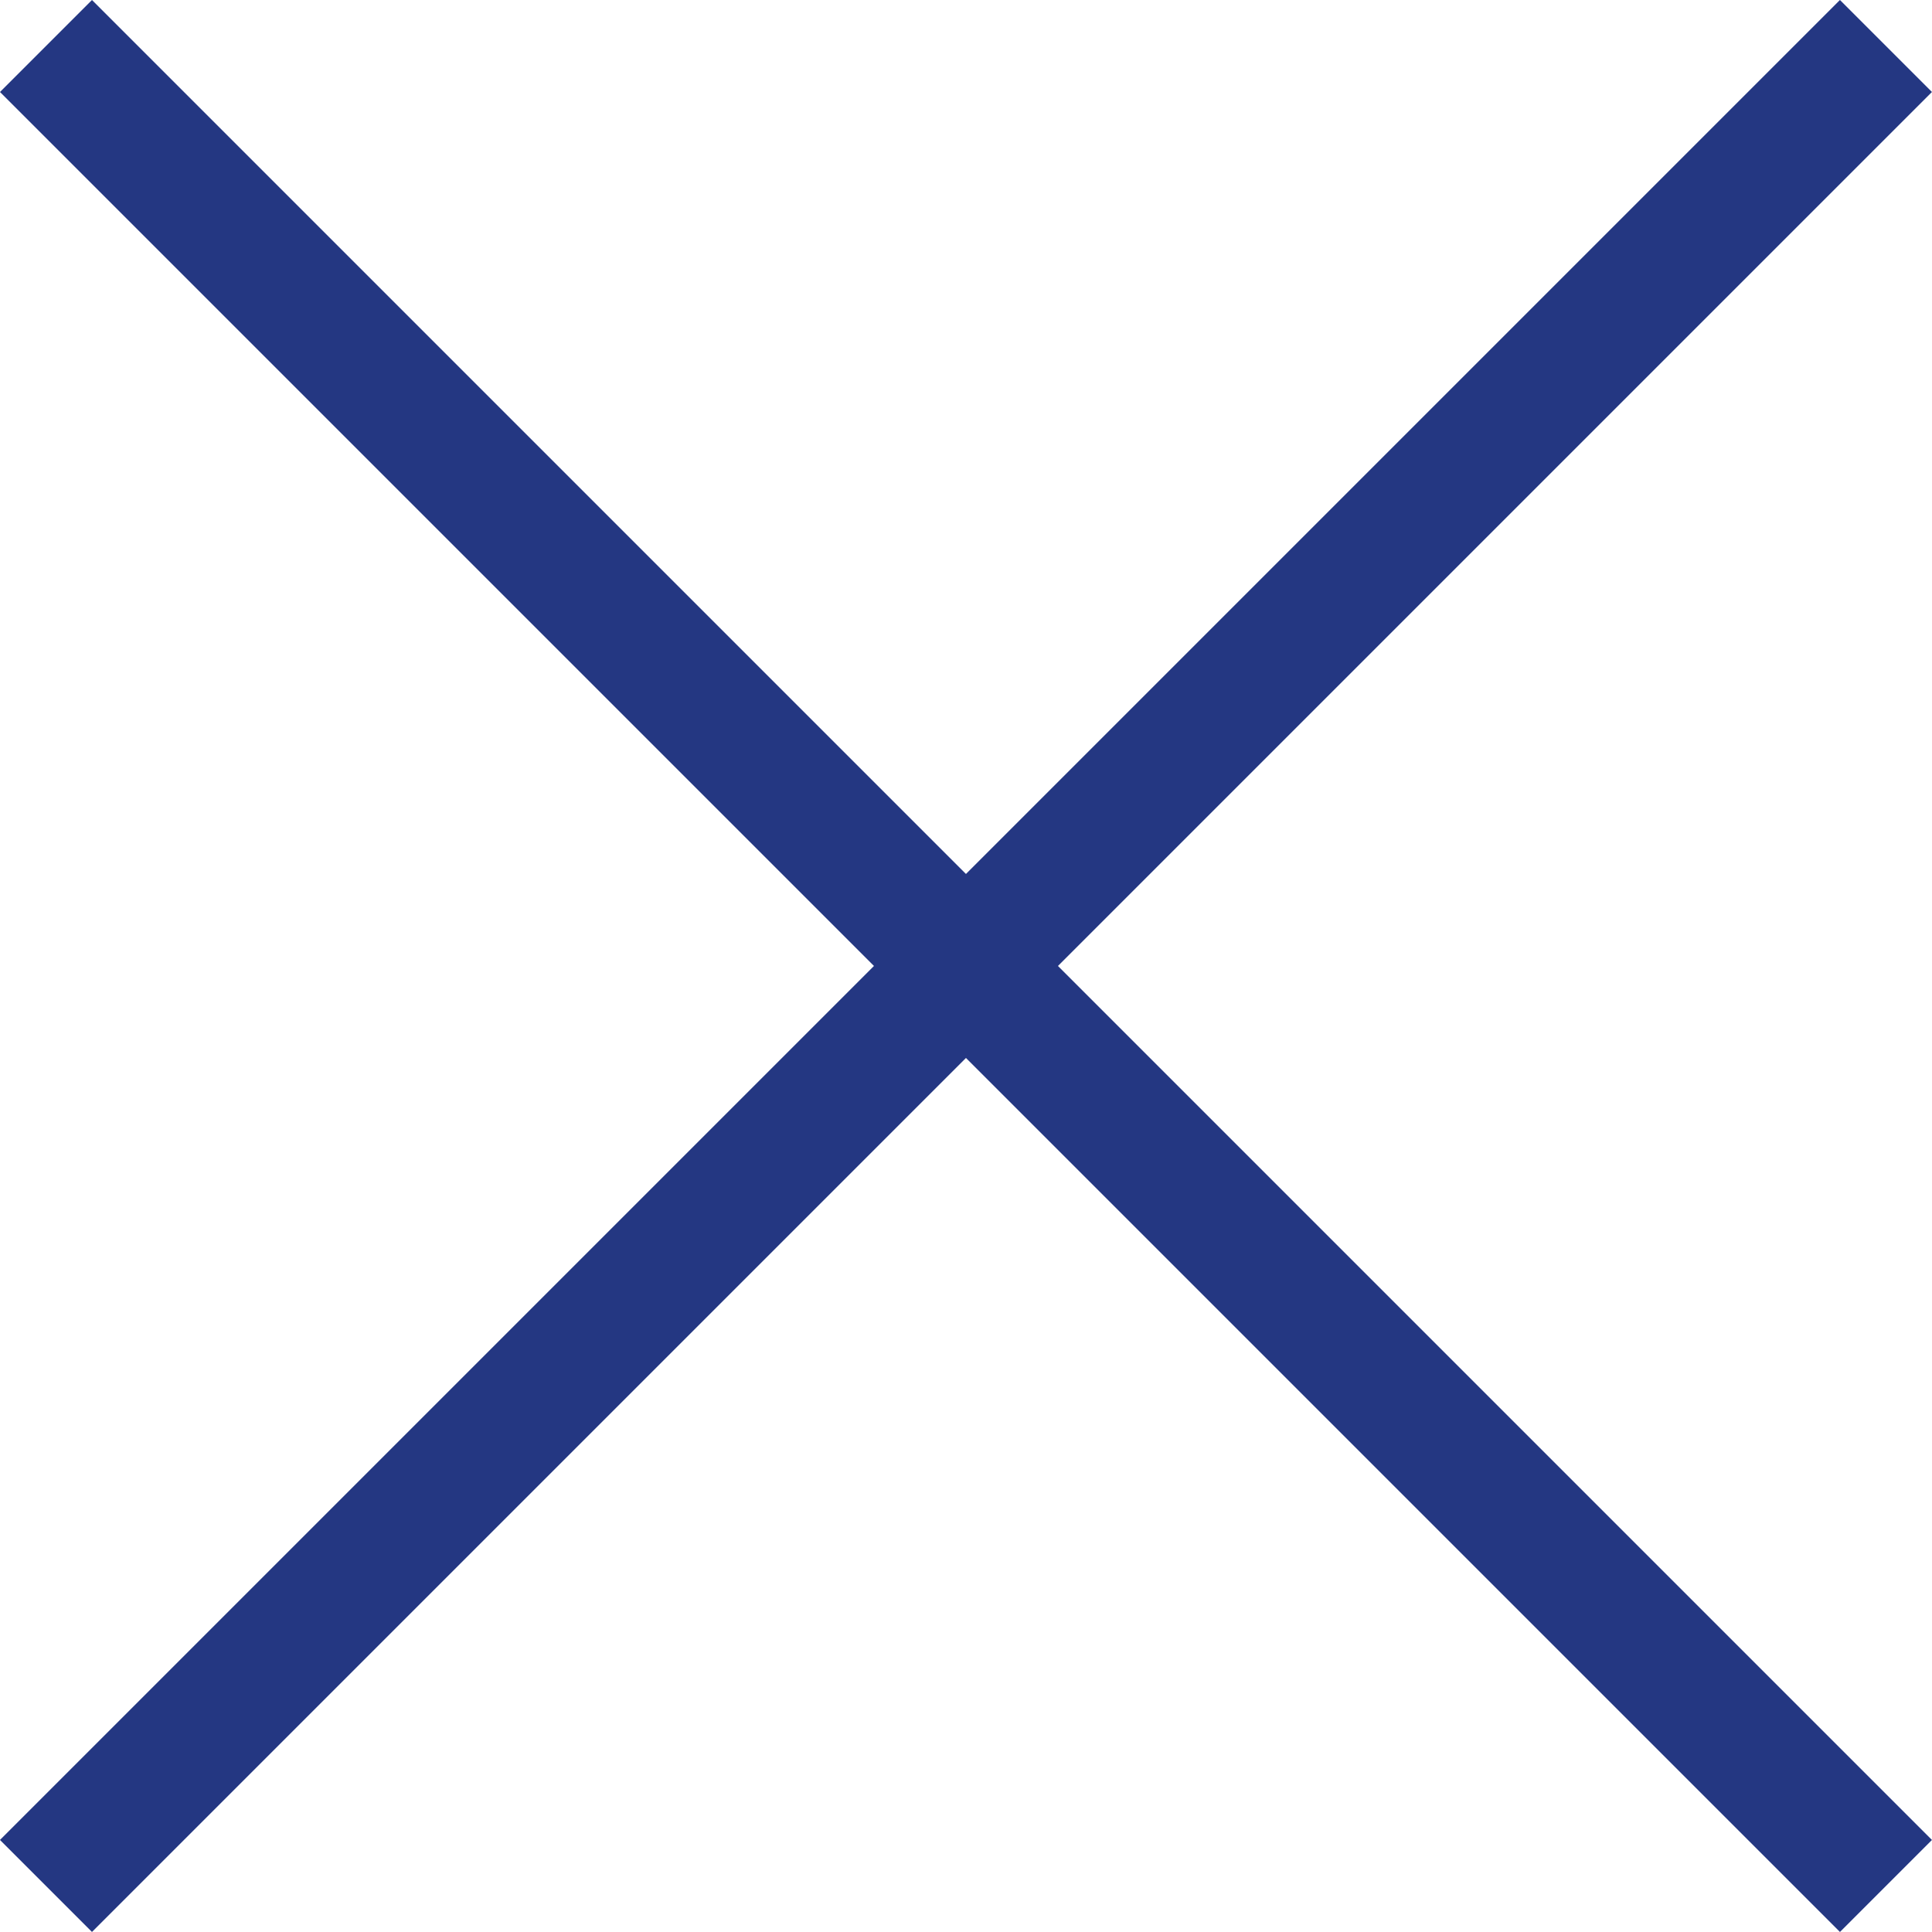 <svg xmlns="http://www.w3.org/2000/svg" width="29.699" height="29.699" viewBox="0 0 29.699 29.699">
  <g id="Group_8097" data-name="Group 8097" transform="translate(-335.302 -36.285)">
    <rect id="Rectangle_13086" data-name="Rectangle 13086" width="40" height="2" transform="translate(336.716 36.285) rotate(45)" fill="#243782"/>
    <rect id="Rectangle_13090" data-name="Rectangle 13090" width="40" height="2" transform="translate(365 37.699) rotate(135)" fill="#243782"/>
  </g>
</svg>

